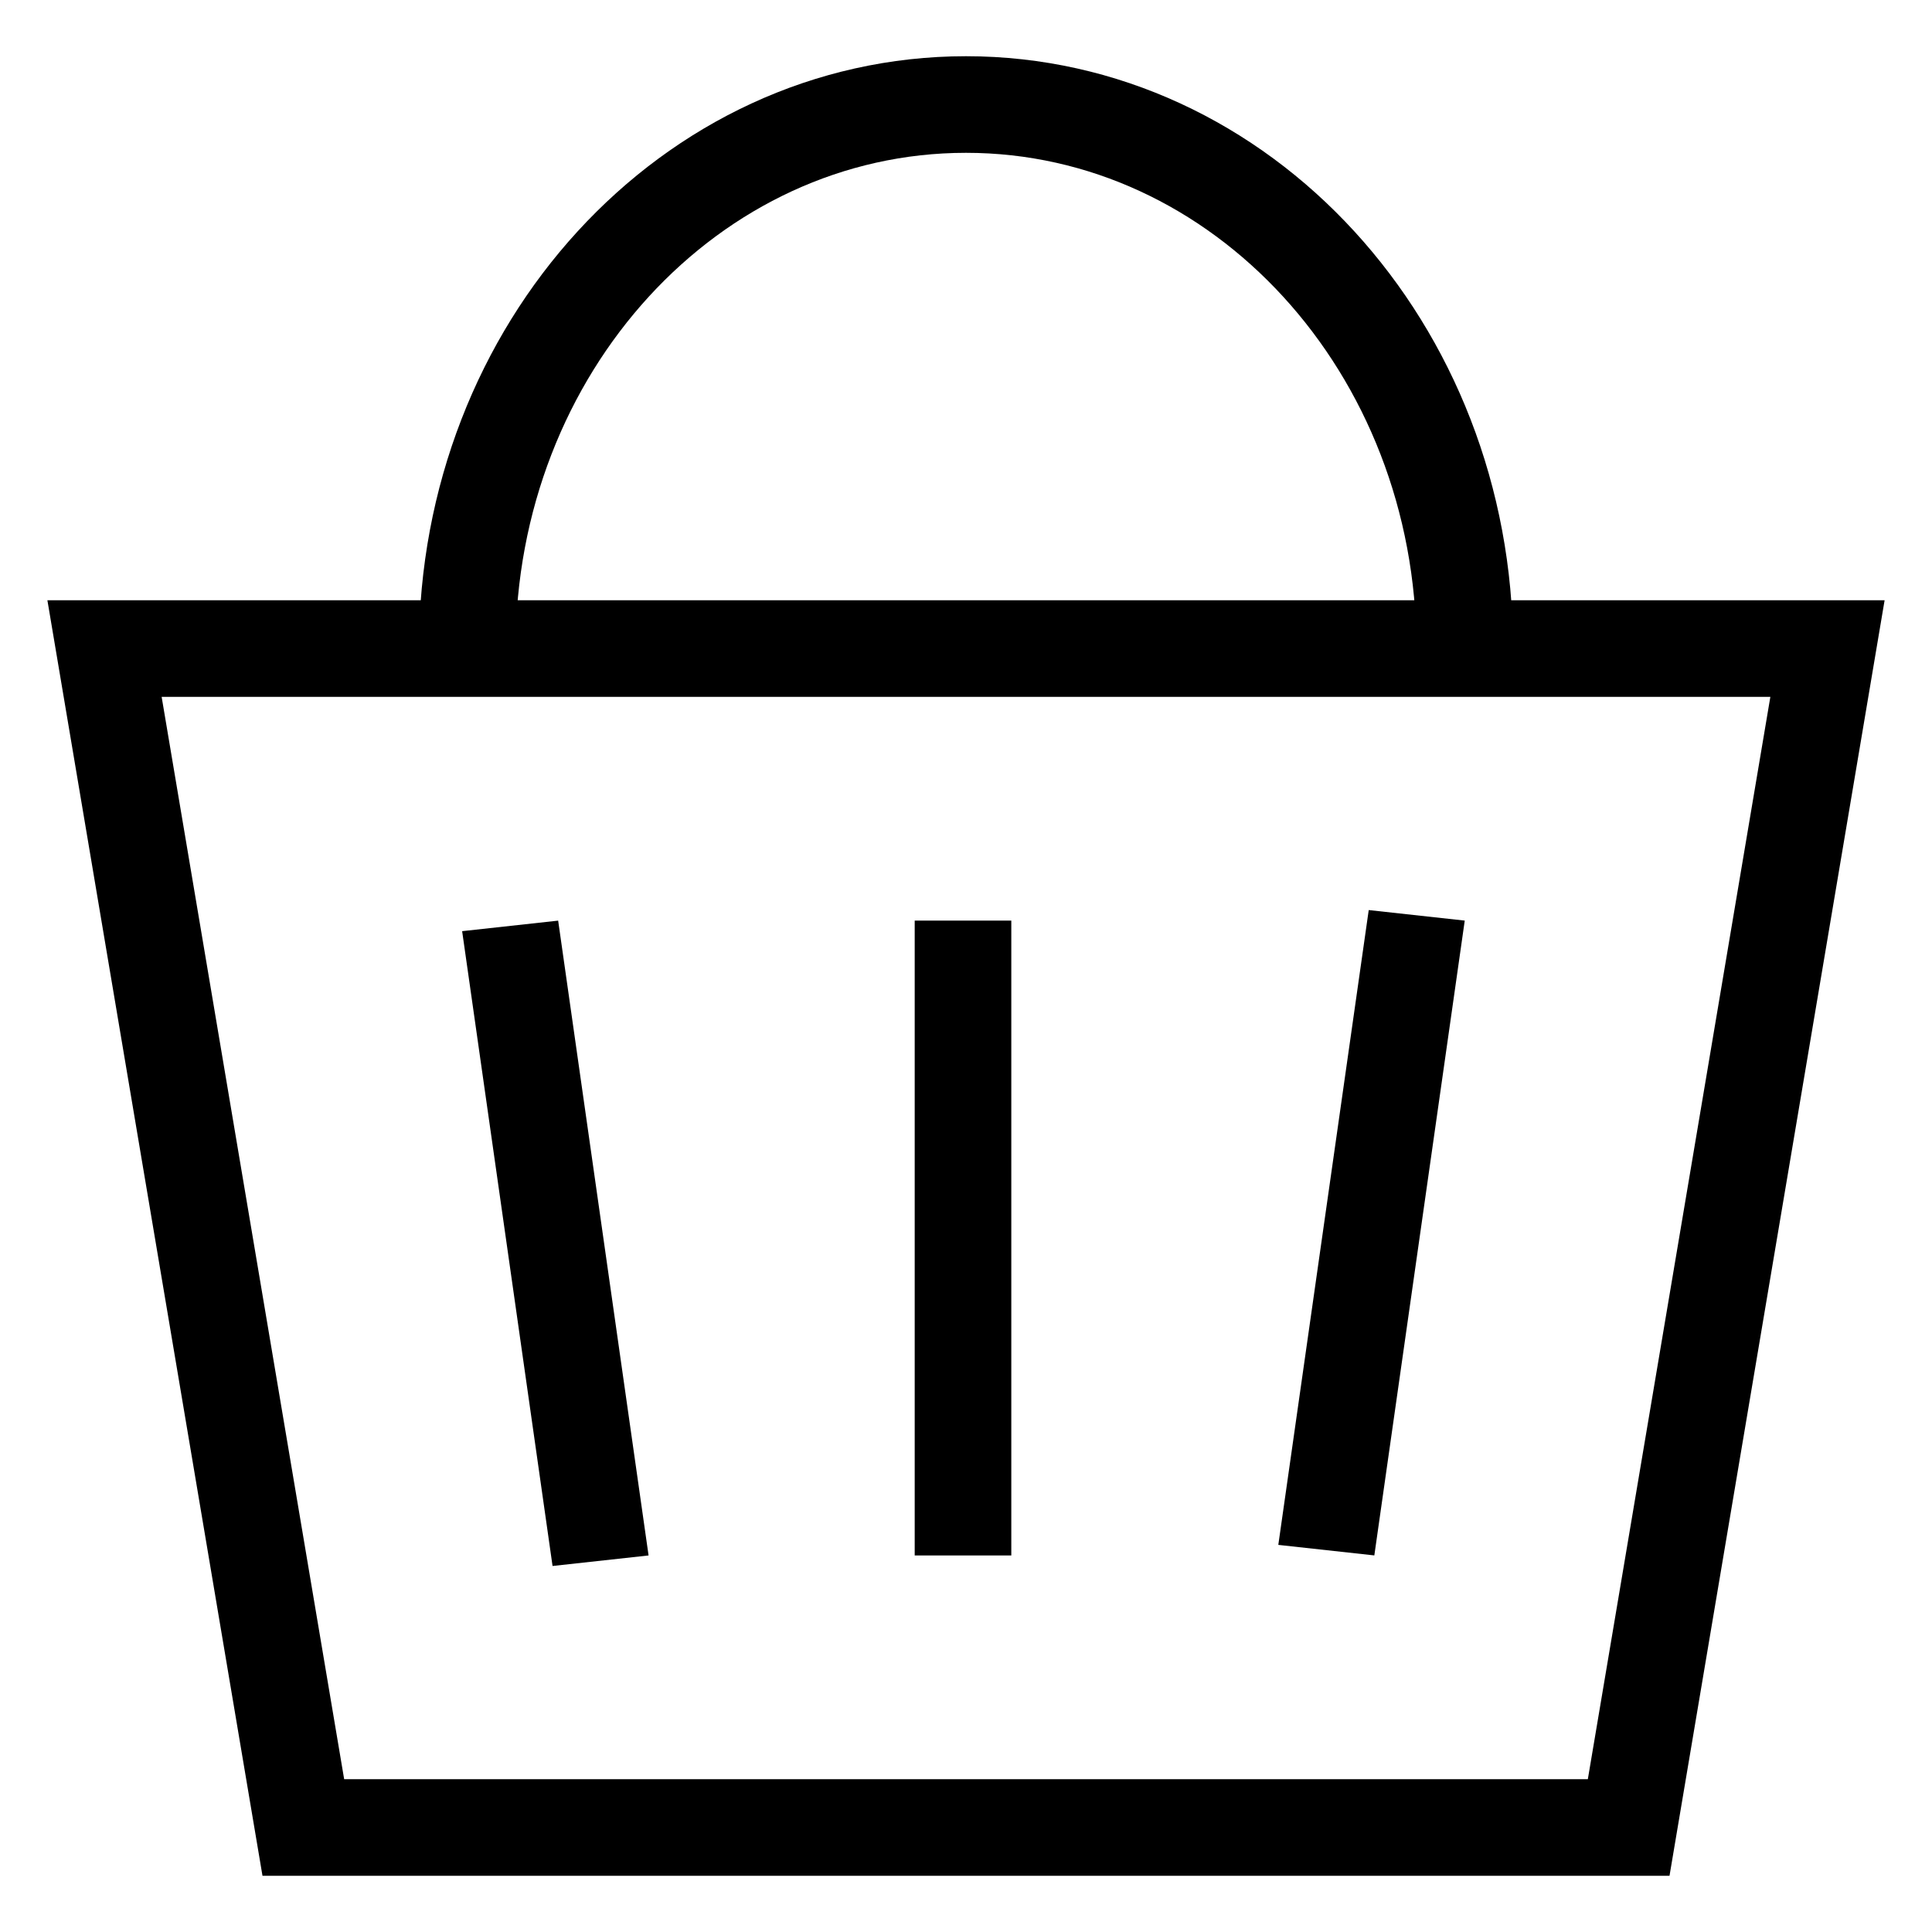 <?xml version="1.0" encoding="UTF-8"?> <svg xmlns="http://www.w3.org/2000/svg" width="20" height="20" viewBox="0 0 20 20" fill="none"> <path d="M15.163 6.715C15.163 3.604 12.851 1.082 10 1.082C7.148 1.082 4.837 3.604 4.837 6.715" stroke="black"></path> <path d="M3.14 18.918L1.082 6.714H18.918L16.86 18.918H3.14Z" stroke="black"></path> <line y1="-0.5" x2="6.638" y2="-0.5" transform="matrix(-0.141 -0.99 0.994 -0.109 6.714 16.102)" stroke="black"></line> <line y1="-0.5" x2="6.638" y2="-0.5" transform="matrix(-0.141 0.99 0.994 0.109 15.163 9.53)" stroke="black"></line> <line x1="9.969" y1="16.102" x2="9.969" y2="9.53" stroke="black"></line> </svg> 